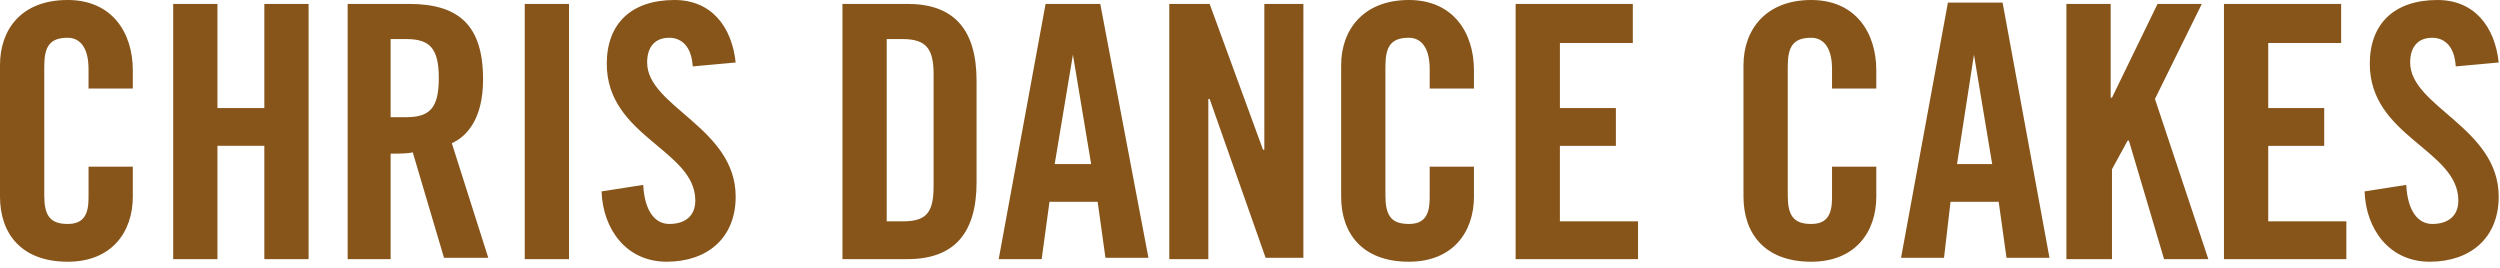 <?xml version="1.0" encoding="utf-8"?>
<!-- Generator: Adobe Illustrator 18.0.0, SVG Export Plug-In . SVG Version: 6.00 Build 0)  -->
<!DOCTYPE svg PUBLIC "-//W3C//DTD SVG 1.1//EN" "http://www.w3.org/Graphics/SVG/1.1/DTD/svg11.dtd">
<svg version="1.1" id="Layer_1" xmlns="http://www.w3.org/2000/svg" xmlns:xlink="http://www.w3.org/1999/xlink" x="0px" y="0px"
	 width="192px" height="20.6px" viewBox="0 0 192 20.6" enable-background="new 0 0 192 20.6" xml:space="preserve">
<g>
	<path fill="#87551A" d="M191.9,4.8C191.6,2,190,0,187.2,0c-3.3,0-5.2,1.8-5.2,4.9c0,5.6,6.8,6.6,6.8,10.5c0,1.2-0.8,1.8-2,1.8
		c-1.1,0-1.9-1-2-3l-3.2,0.5c0.1,2.9,1.9,5.4,5,5.4s5.3-1.8,5.3-5c0-5.3-6.8-6.9-6.8-10.3c0-1.2,0.6-1.9,1.7-1.9
		c0.8,0,1.7,0.5,1.8,2.2L191.9,4.8z M180.2,19.9V17h-6v-5.8h4.3V8.3h-4.3v-5h5.6v-3h-9v19.6H180.2z M162.2,19.9V13l1.2-2.2h0.1
		l2.7,9.1h3.4l-4.1-12.3l3.6-7.3h-3.4l-3.5,7.2h-0.1V0.3h-3.4v19.6H162.2z M149.8,15.5h3.7l0.6,4.3h3.3l-3.6-19.6h-4.2L146,19.8h3.3
		L149.8,15.5z M151.6,4.2L151.6,4.2l1.4,8.4h-2.7L151.6,4.2z M144.1,6.8V5.4c0-2.9-1.6-5.4-5-5.4c-3.5,0-5.2,2.3-5.2,5v10.1
		c0,2.8,1.6,5,5.2,5c3.4,0,5-2.3,5-5v-2.3h-3.4v2.4c0,1.3-0.4,2-1.6,2c-1.4,0-1.8-0.7-1.8-2.2V5.1c0-1.5,0.4-2.2,1.8-2.2
		c0.9,0,1.6,0.7,1.6,2.4v1.5H144.1z M125.8,19.9V17h-6v-5.8h4.3V8.3h-4.3v-5h5.6v-3h-9v19.6H125.8z M113.2,6.8V5.4
		c0-2.9-1.6-5.4-5-5.4c-3.5,0-5.2,2.3-5.2,5v10.1c0,2.8,1.6,5,5.2,5c3.4,0,5-2.3,5-5v-2.3h-3.4v2.4c0,1.3-0.4,2-1.6,2
		c-1.4,0-1.8-0.7-1.8-2.2V5.1c0-1.5,0.4-2.2,1.8-2.2c0.9,0,1.6,0.7,1.6,2.4v1.5H113.2z M92.8,19.9V7.6h0.1l4.3,12.2h2.9V0.3h-3v11.2
		H97L92.9,0.3h-3.1v19.6H92.8z M80.6,15.5h3.7l0.6,4.3h3.3L84.5,0.3h-4.2l-3.6,19.6H80L80.6,15.5z M82.4,4.2L82.4,4.2l1.4,8.4H81
		L82.4,4.2z M64.7,19.9h5c3.5,0,5.3-1.9,5.3-5.9V6.2c0-4-1.8-5.9-5.3-5.9h-5V19.9z M68.1,3h1.2c1.8,0,2.4,0.7,2.4,2.7v8.6
		c0,2.1-0.6,2.7-2.4,2.7h-1.2V3z M56.5,4.8C56.2,2,54.6,0,51.8,0c-3.3,0-5.2,1.8-5.2,4.9c0,5.6,6.8,6.6,6.8,10.5
		c0,1.2-0.8,1.8-2,1.8c-1.1,0-1.9-1-2-3l-3.2,0.5c0.1,2.9,1.9,5.4,5,5.4s5.3-1.8,5.3-5c0-5.3-6.8-6.9-6.8-10.3
		c0-1.2,0.6-1.9,1.7-1.9c0.8,0,1.7,0.5,1.8,2.2L56.5,4.8z M43.7,0.3h-3.4v19.6h3.4V0.3z M30,11.8c0.6,0,1.3,0,1.7-0.1l2.4,8.1h3.4
		L34.7,11c1.1-0.5,2.4-1.8,2.4-4.9c0-4.2-1.9-5.8-5.7-5.8h-4.7v19.6H30V11.8z M30,3h1.2c1.8,0,2.5,0.7,2.5,3S33,9,31.2,9H30V3z
		 M16.7,19.9v-8.7h3.6v8.7h3.4V0.3h-3.4v8h-3.6v-8h-3.4v19.6C13.3,19.9,16.7,19.9,16.7,19.9z M10.2,6.8V5.4c0-2.9-1.6-5.4-5-5.4
		C1.6,0,0,2.3,0,5v10.1c0,2.8,1.6,5,5.2,5c3.4,0,5-2.3,5-5v-2.3H6.8v2.4c0,1.3-0.4,2-1.6,2c-1.4,0-1.8-0.7-1.8-2.2V5.1
		c0-1.5,0.4-2.2,1.8-2.2c0.9,0,1.6,0.7,1.6,2.4v1.5H10.2z"/>
</g>
</svg>
